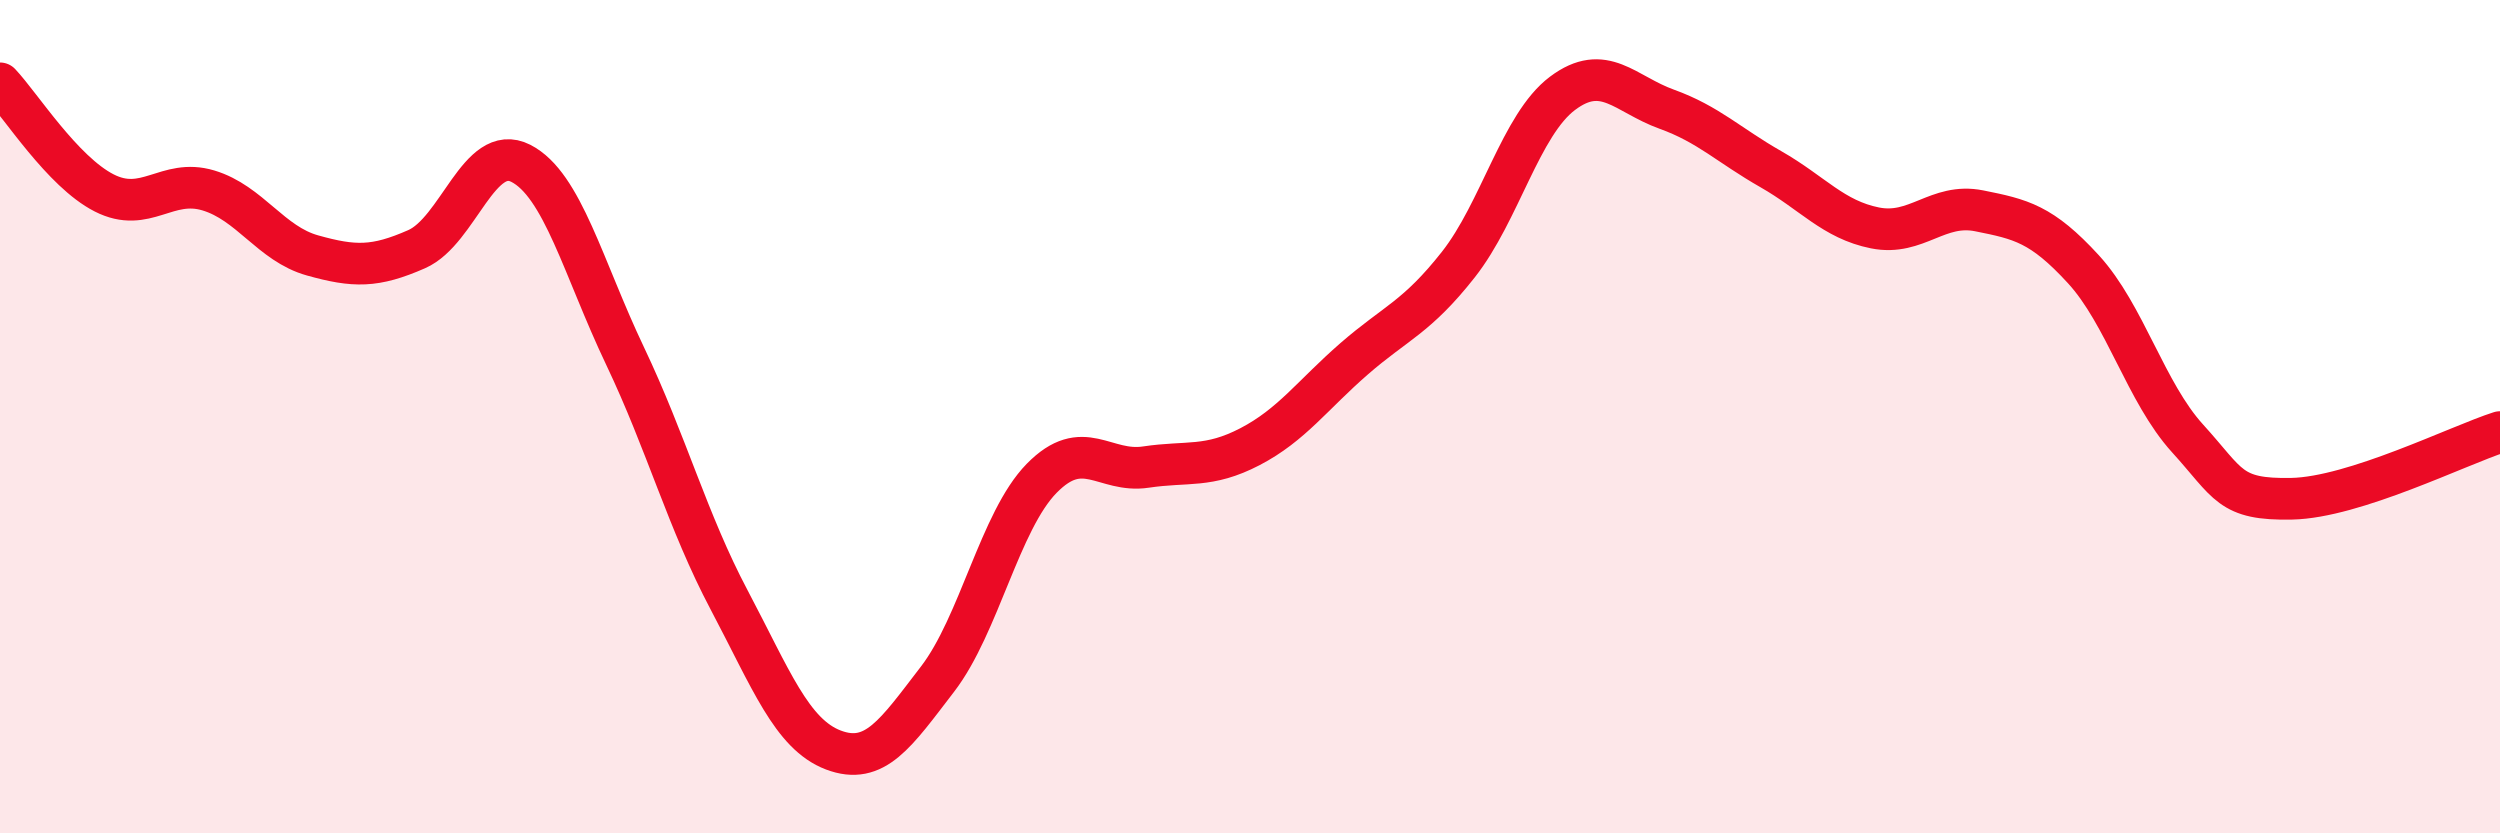 
    <svg width="60" height="20" viewBox="0 0 60 20" xmlns="http://www.w3.org/2000/svg">
      <path
        d="M 0,2 C 0.5,2.53 1.5,4.12 2.5,4.63 C 3.5,5.14 4,4.27 5,4.57 C 6,4.87 6.5,5.85 7.5,6.13 C 8.5,6.41 9,6.42 10,5.98 C 11,5.54 11.5,3.41 12.5,3.92 C 13.5,4.43 14,6.44 15,8.54 C 16,10.64 16.5,12.51 17.5,14.4 C 18.5,16.29 19,17.62 20,18 C 21,18.38 21.5,17.6 22.5,16.3 C 23.5,15 24,12.5 25,11.48 C 26,10.46 26.5,11.36 27.5,11.21 C 28.5,11.06 29,11.24 30,10.72 C 31,10.2 31.5,9.48 32.5,8.61 C 33.5,7.74 34,7.62 35,6.35 C 36,5.08 36.5,2.99 37.5,2.24 C 38.5,1.49 39,2.26 40,2.62 C 41,2.98 41.5,3.49 42.5,4.06 C 43.5,4.63 44,5.27 45,5.47 C 46,5.67 46.5,4.86 47.5,5.06 C 48.5,5.26 49,5.37 50,6.46 C 51,7.55 51.5,9.42 52.5,10.52 C 53.5,11.62 53.5,12 55,11.97 C 56.5,11.94 59,10.69 60,10.37L60 20L0 20Z"
        fill="#EB0A25"
        opacity="0.1"
        stroke-linecap="round"
        stroke-linejoin="round"
      />
      <path
        d="M 0,2 C 0.5,2.53 1.5,4.12 2.5,4.63 C 3.5,5.14 4,4.27 5,4.57 C 6,4.87 6.5,5.85 7.5,6.13 C 8.5,6.41 9,6.42 10,5.98 C 11,5.54 11.5,3.41 12.5,3.92 C 13.5,4.43 14,6.44 15,8.54 C 16,10.64 16.5,12.51 17.5,14.4 C 18.5,16.29 19,17.62 20,18 C 21,18.38 21.5,17.6 22.5,16.3 C 23.5,15 24,12.5 25,11.48 C 26,10.46 26.5,11.36 27.5,11.21 C 28.5,11.06 29,11.24 30,10.72 C 31,10.2 31.5,9.48 32.5,8.61 C 33.5,7.74 34,7.62 35,6.35 C 36,5.08 36.5,2.99 37.5,2.24 C 38.5,1.49 39,2.26 40,2.62 C 41,2.98 41.5,3.49 42.5,4.06 C 43.5,4.63 44,5.27 45,5.47 C 46,5.67 46.5,4.86 47.5,5.06 C 48.5,5.26 49,5.37 50,6.46 C 51,7.55 51.5,9.42 52.5,10.52 C 53.5,11.62 53.5,12 55,11.97 C 56.5,11.94 59,10.69 60,10.37"
        stroke="#EB0A25"
        stroke-width="1"
        fill="none"
        stroke-linecap="round"
        stroke-linejoin="round"
      />
    </svg>
  